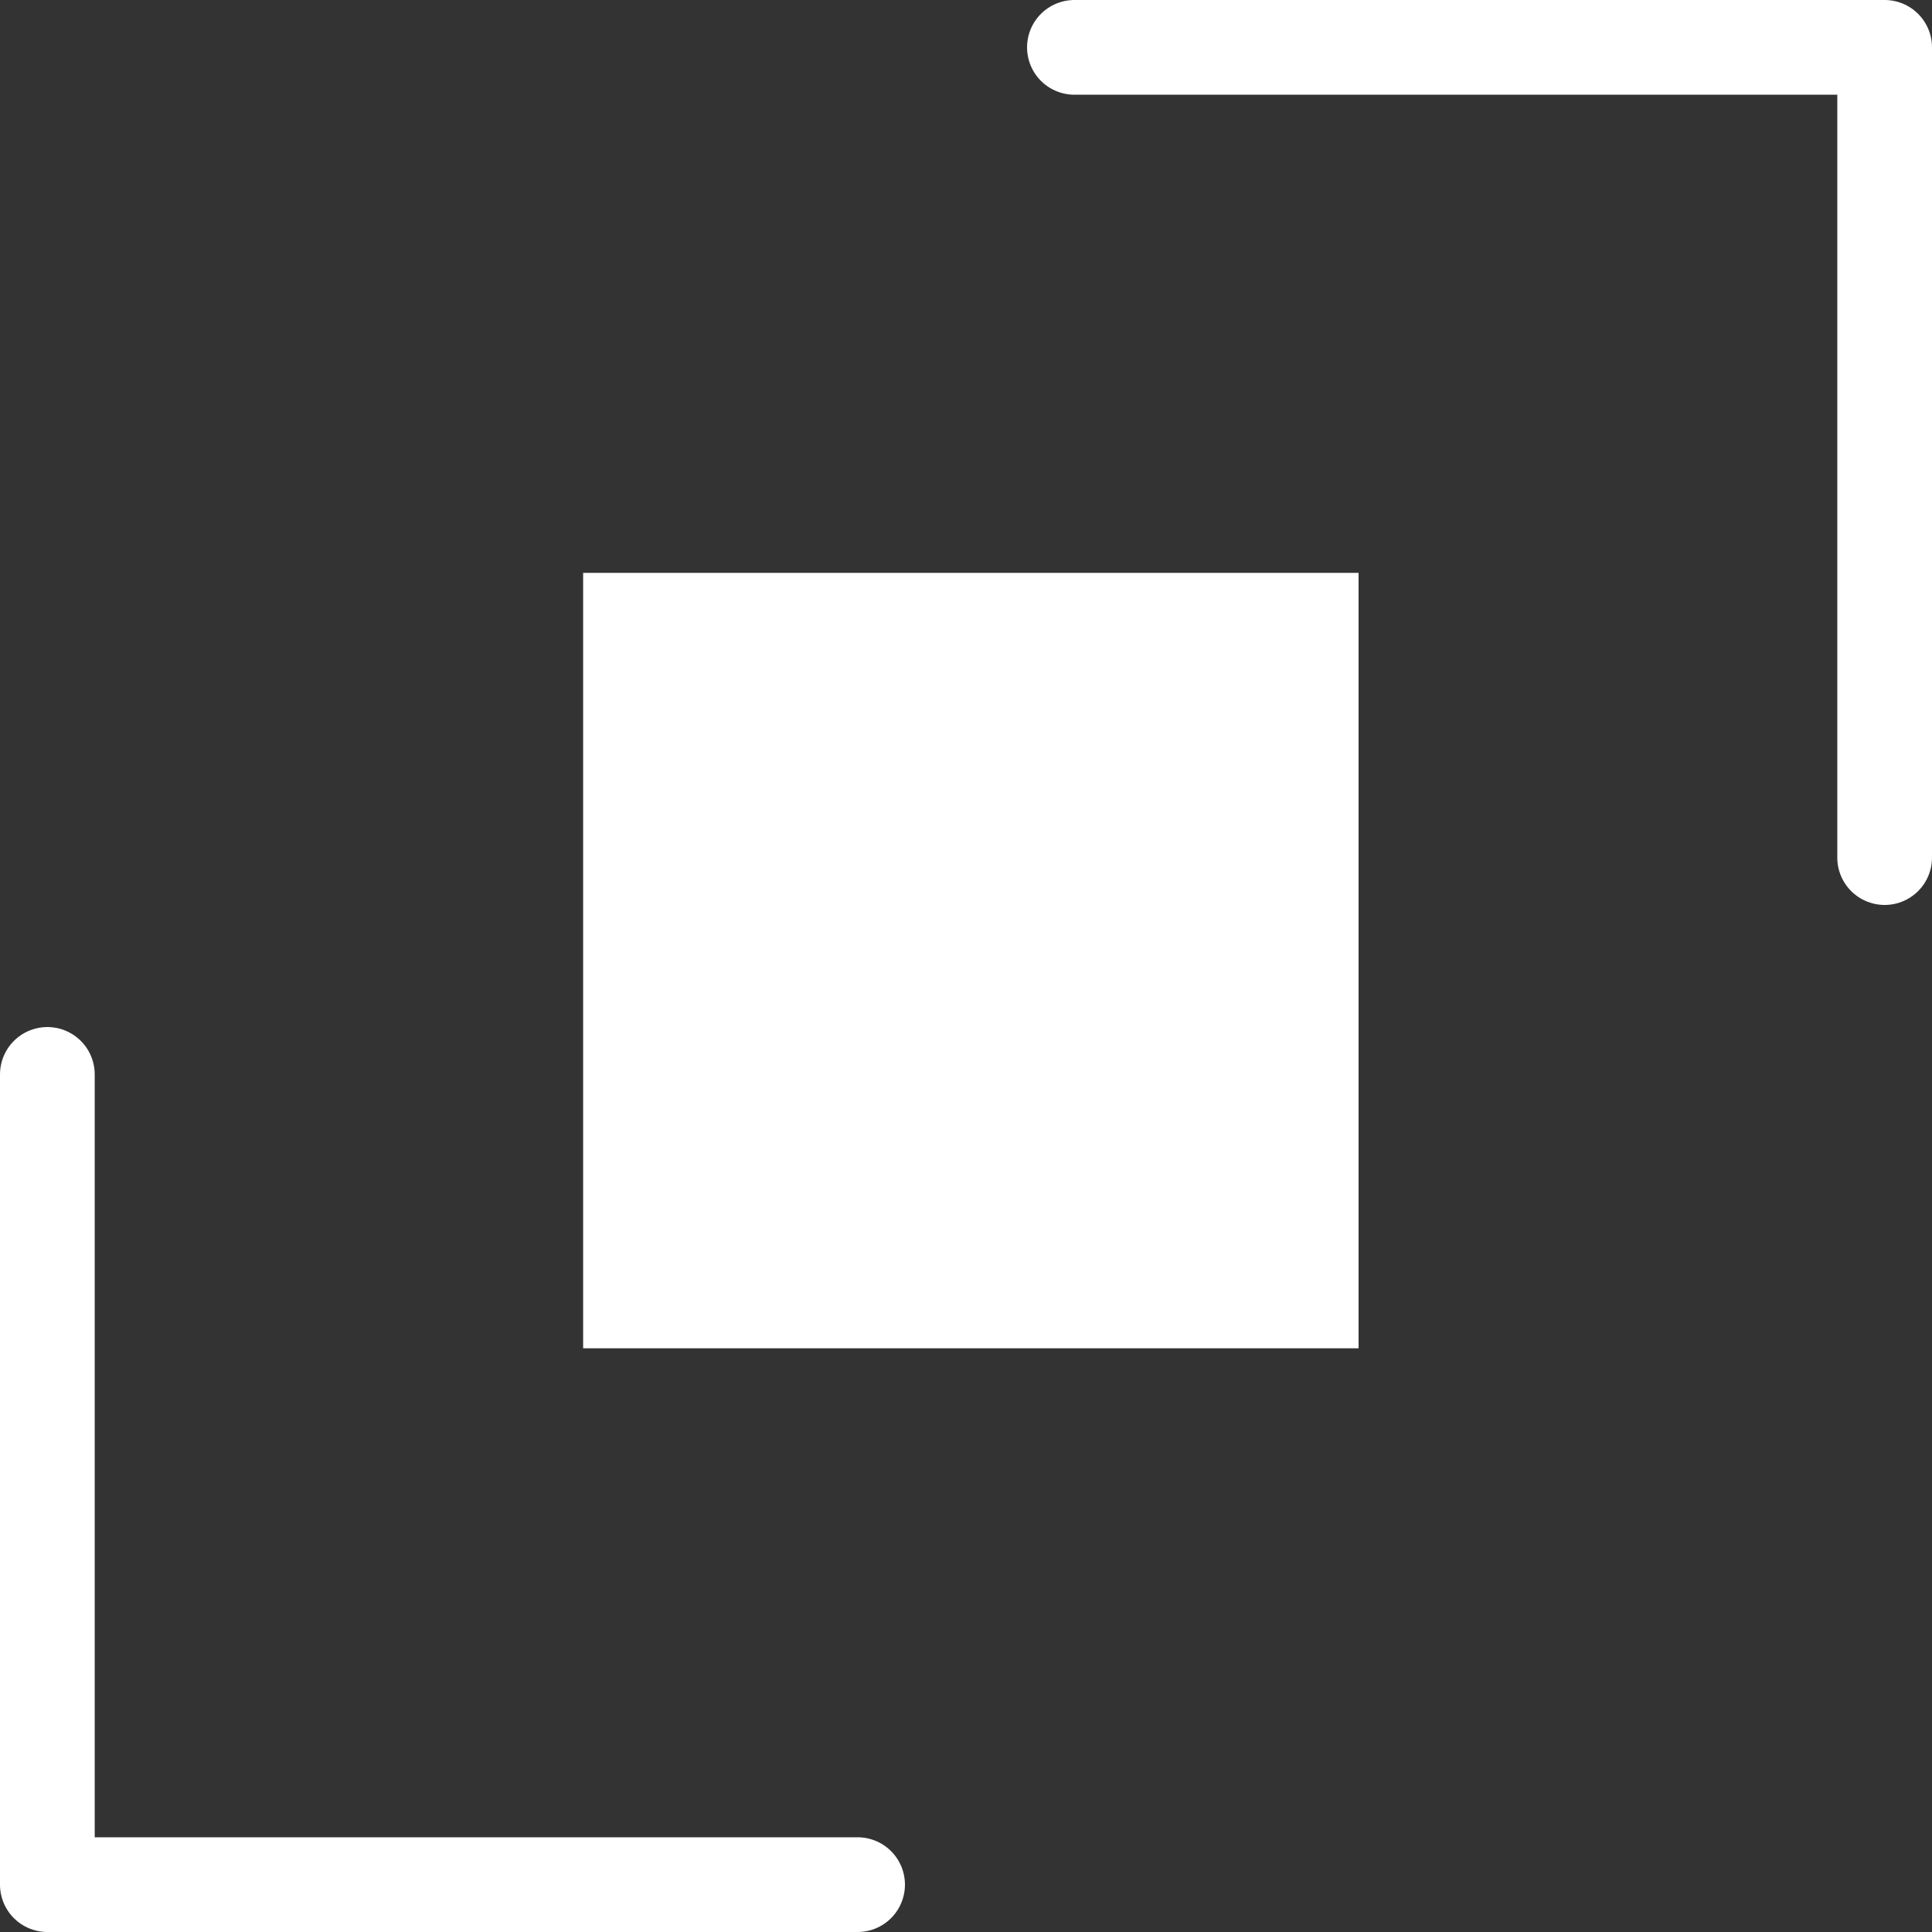 <svg xmlns="http://www.w3.org/2000/svg" width="33.86" height="33.86"><rect width="100%" height="100%" fill="#333333" stroke="none"/><g data-name="レイヤー 2"><path fill="#fff" d="M10.22 10.04h13.59v13.59H10.22z"/><path d="M18.83.83h14.2v14.2m-18 18H.83v-14.2" fill="none" stroke="#fff" stroke-linecap="round" stroke-linejoin="round" stroke-width="1.66"/></g></svg>